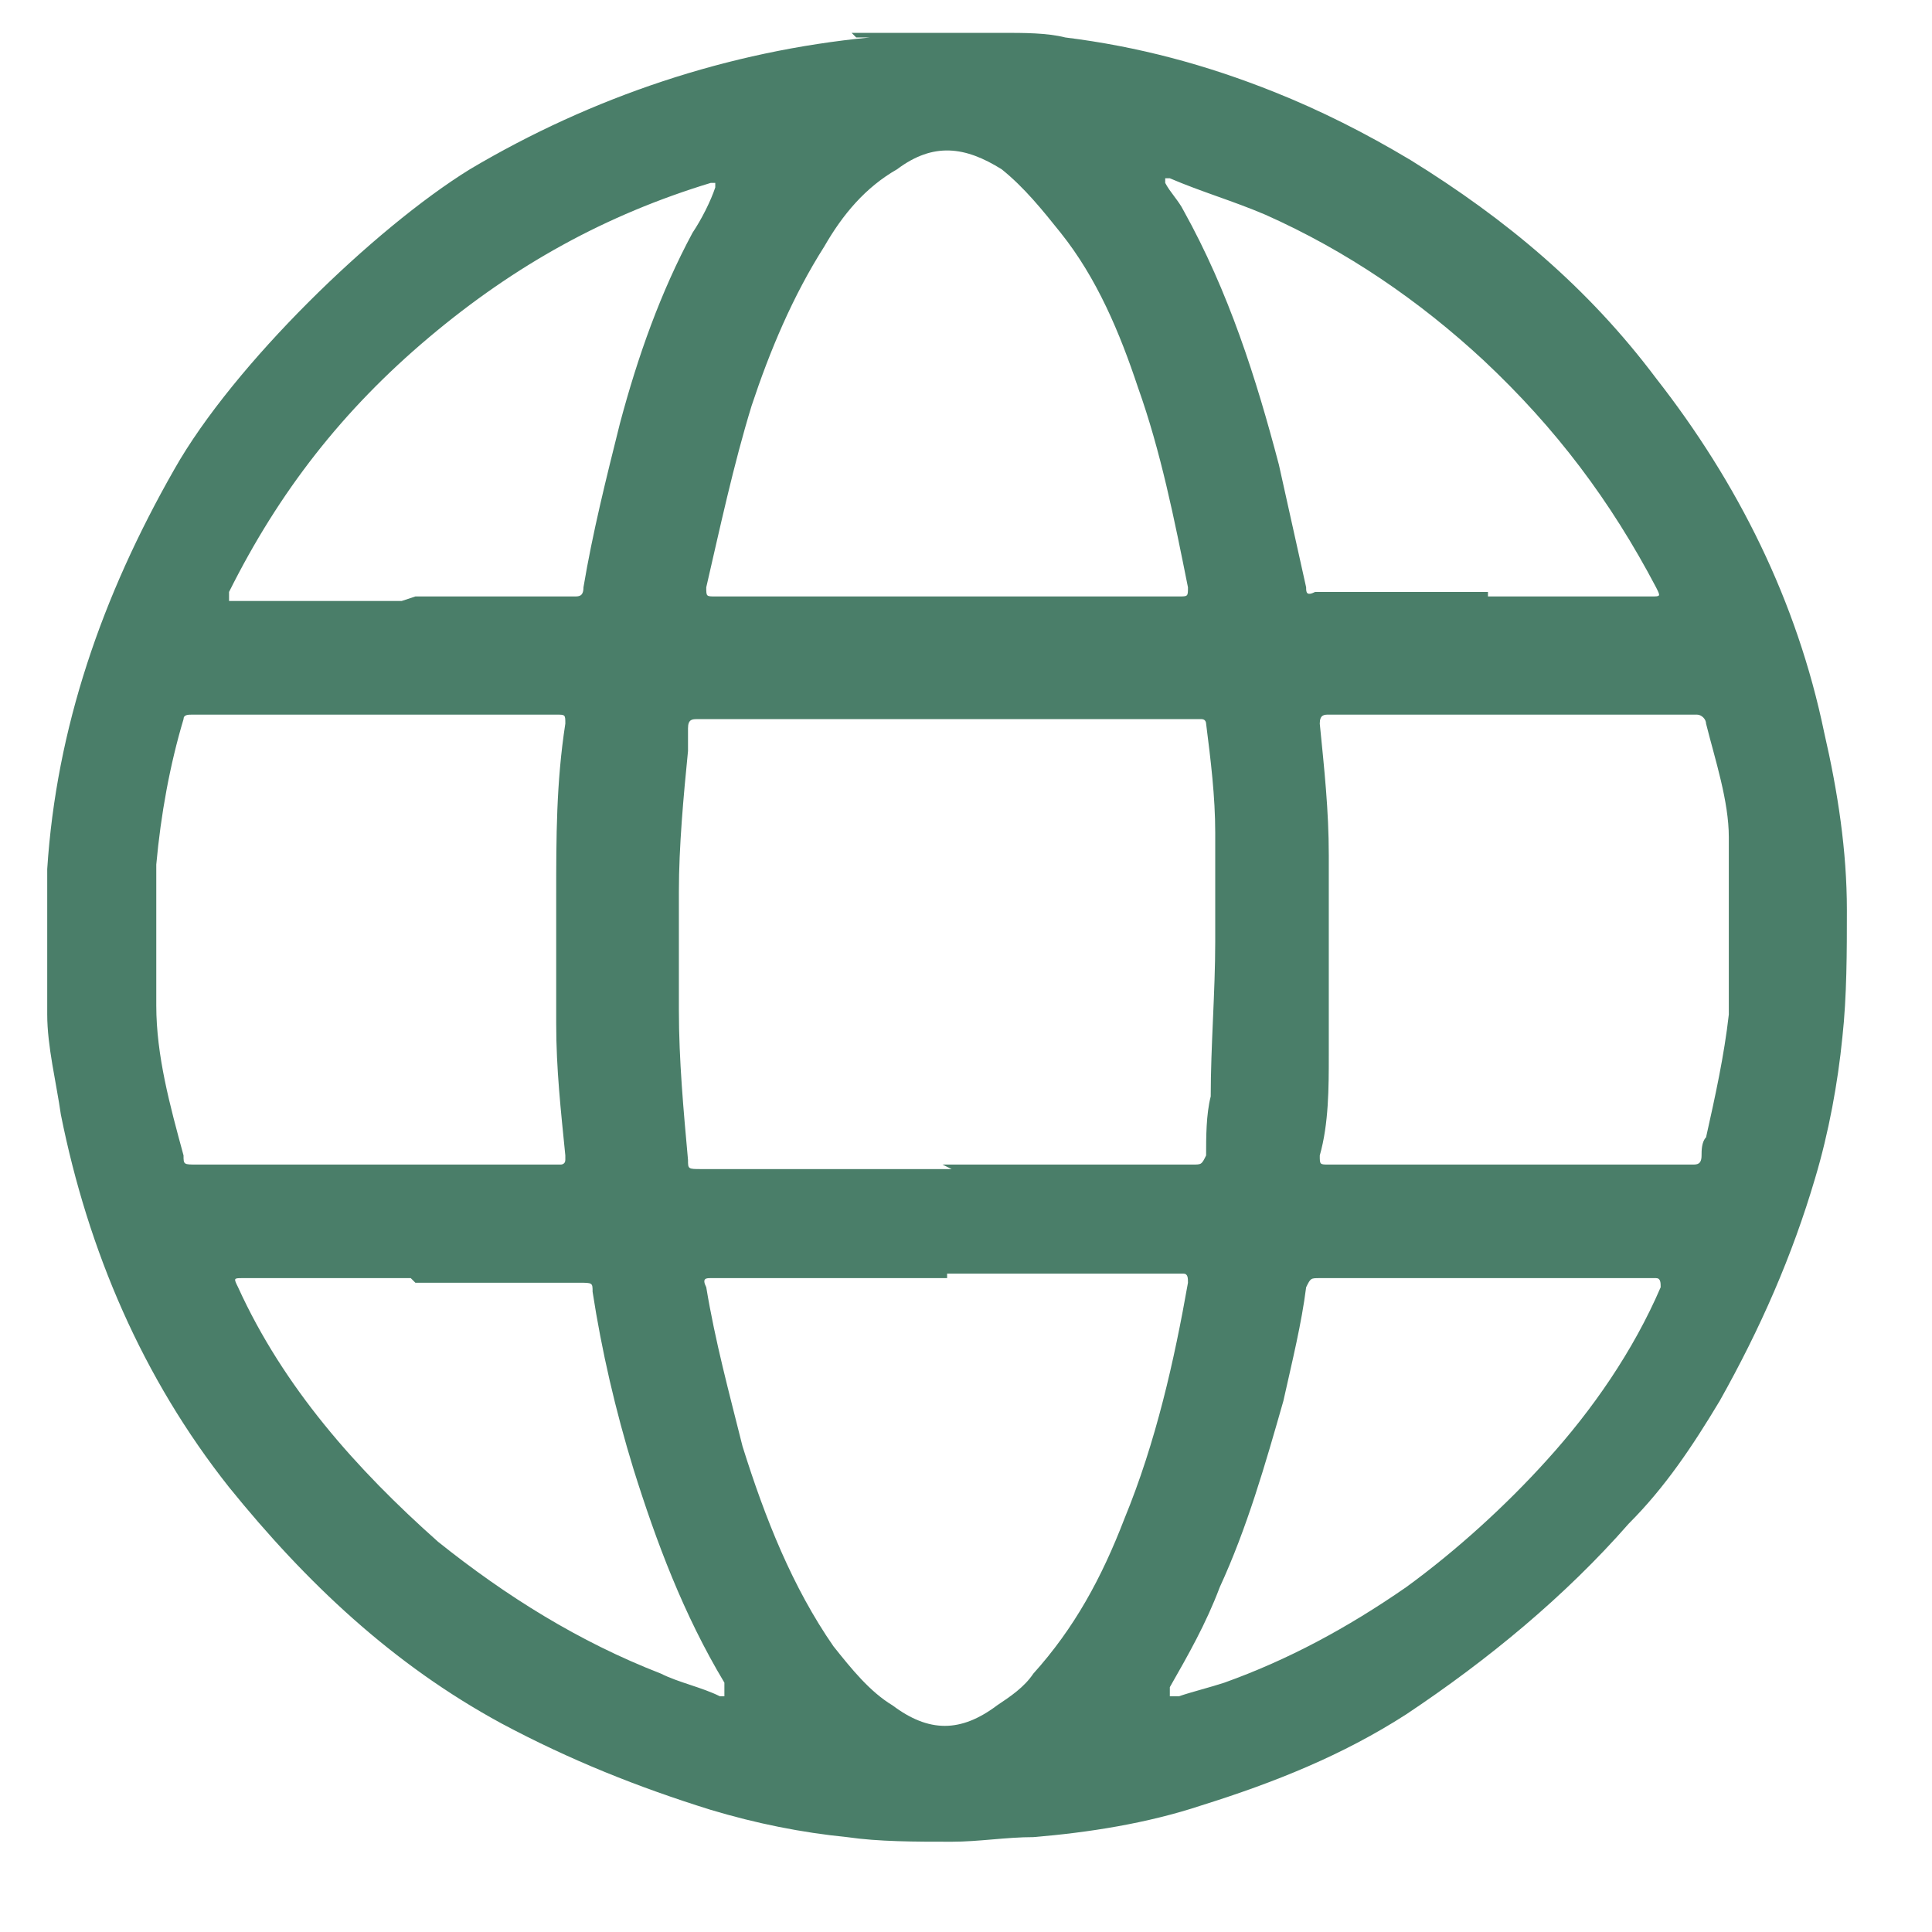 <?xml version="1.0" encoding="UTF-8"?> <svg xmlns="http://www.w3.org/2000/svg" width="18" height="18" viewBox="0 0 18 18" fill="none"><path d="M7.934 0.306H9.586C9.586 0.306 9.374 0.306 9.247 0.306C9.247 0.306 9.289 0.306 9.332 0.306C9.543 0.306 9.755 0.306 9.925 0.349C10.602 0.433 11.237 0.603 11.872 0.857C12.296 1.026 12.719 1.238 13.143 1.492C14.032 2.042 14.794 2.678 15.429 3.524C16.191 4.498 16.742 5.599 16.996 6.827C17.123 7.378 17.207 7.928 17.207 8.479C17.207 8.86 17.207 9.283 17.165 9.664C17.123 10.088 17.038 10.553 16.911 10.977C16.699 11.697 16.403 12.374 16.022 13.052C15.768 13.475 15.514 13.856 15.175 14.195C14.582 14.872 13.863 15.465 13.1 15.973C12.508 16.354 11.872 16.608 11.195 16.82C10.687 16.989 10.136 17.074 9.628 17.116C9.374 17.116 9.12 17.159 8.866 17.159C8.527 17.159 8.189 17.159 7.892 17.116C7.469 17.074 7.045 16.989 6.622 16.862C5.944 16.651 5.309 16.397 4.674 16.058C3.658 15.507 2.853 14.745 2.134 13.856C1.329 12.84 0.821 11.654 0.567 10.384C0.525 10.088 0.44 9.749 0.44 9.452C0.44 9.41 0.44 9.368 0.44 9.325C0.44 9.325 0.44 9.325 0.44 9.368C0.44 9.452 0.44 9.579 0.44 9.664V7.886C0.44 7.886 0.44 8.055 0.44 8.097C0.525 6.785 0.948 5.557 1.625 4.371C2.176 3.397 3.488 2.127 4.378 1.577C5.521 0.899 6.791 0.476 8.104 0.349C8.104 0.349 8.019 0.349 7.977 0.349L7.934 0.306ZM8.781 10.85C9.543 10.85 10.348 10.85 11.11 10.85C11.195 10.85 11.195 10.85 11.237 10.765C11.237 10.596 11.237 10.384 11.28 10.215C11.28 9.749 11.322 9.241 11.322 8.775C11.322 8.436 11.322 8.097 11.322 7.759C11.322 7.42 11.28 7.081 11.237 6.742C11.237 6.742 11.237 6.7 11.195 6.7C11.152 6.7 11.068 6.7 11.025 6.7C10.687 6.7 10.348 6.7 10.052 6.7C9.162 6.7 8.273 6.7 7.384 6.7C7.088 6.7 6.791 6.7 6.495 6.7C6.452 6.7 6.41 6.7 6.41 6.785C6.41 6.87 6.41 6.912 6.41 6.997C6.368 7.42 6.325 7.886 6.325 8.309C6.325 8.69 6.325 9.029 6.325 9.41C6.325 9.876 6.368 10.342 6.41 10.807C6.41 10.892 6.41 10.892 6.537 10.892C7.299 10.892 8.104 10.892 8.866 10.892L8.781 10.85ZM3.488 6.658C2.938 6.658 2.345 6.658 1.795 6.658C1.752 6.658 1.71 6.658 1.71 6.7C1.583 7.124 1.498 7.589 1.456 8.055C1.456 8.479 1.456 8.944 1.456 9.368C1.456 9.834 1.583 10.299 1.71 10.765C1.71 10.85 1.71 10.85 1.837 10.85C2.938 10.85 4.039 10.85 5.14 10.85C5.14 10.85 5.182 10.85 5.225 10.85C5.225 10.85 5.267 10.85 5.267 10.807C5.267 10.807 5.267 10.807 5.267 10.765C5.225 10.342 5.182 9.961 5.182 9.537C5.182 9.156 5.182 8.775 5.182 8.352C5.182 7.801 5.182 7.293 5.267 6.742C5.267 6.658 5.267 6.658 5.182 6.658C4.632 6.658 4.039 6.658 3.488 6.658ZM14.074 10.85C14.328 10.85 14.582 10.85 14.836 10.85C15.133 10.85 15.472 10.85 15.768 10.85C15.81 10.85 15.853 10.85 15.853 10.765C15.853 10.723 15.853 10.638 15.895 10.596C15.98 10.215 16.064 9.834 16.107 9.452C16.107 9.071 16.107 8.69 16.107 8.352C16.107 8.182 16.107 8.013 16.107 7.801C16.107 7.462 15.98 7.081 15.895 6.742C15.895 6.7 15.853 6.658 15.81 6.658C15.344 6.658 14.879 6.658 14.413 6.658C13.735 6.658 13.058 6.658 12.38 6.658C12.338 6.658 12.296 6.658 12.296 6.742C12.338 7.166 12.38 7.547 12.38 7.97C12.38 8.309 12.38 8.69 12.38 9.029C12.38 9.283 12.38 9.579 12.38 9.834C12.38 10.13 12.38 10.469 12.296 10.765C12.296 10.85 12.296 10.85 12.38 10.85C12.931 10.85 13.524 10.85 14.074 10.85ZM8.824 11.908C8.231 11.908 7.596 11.908 7.003 11.908C6.876 11.908 6.749 11.908 6.622 11.908C6.58 11.908 6.537 11.908 6.58 11.993C6.664 12.501 6.791 12.967 6.918 13.475C7.13 14.152 7.384 14.788 7.765 15.338C7.934 15.55 8.104 15.761 8.316 15.889C8.654 16.143 8.951 16.143 9.289 15.889C9.416 15.804 9.543 15.719 9.628 15.592C10.009 15.169 10.263 14.703 10.475 14.152C10.771 13.433 10.941 12.671 11.068 11.951C11.068 11.908 11.068 11.866 11.025 11.866C10.899 11.866 10.771 11.866 10.644 11.866C10.052 11.866 9.416 11.866 8.824 11.866V11.908ZM8.824 5.557C9.416 5.557 10.052 5.557 10.644 5.557C10.771 5.557 10.899 5.557 10.983 5.557C11.068 5.557 11.068 5.557 11.068 5.472C10.941 4.837 10.814 4.202 10.602 3.609C10.433 3.101 10.221 2.593 9.882 2.169C9.713 1.958 9.543 1.746 9.332 1.577C8.993 1.365 8.697 1.323 8.358 1.577C8.062 1.746 7.85 2 7.68 2.296C7.384 2.762 7.172 3.27 7.003 3.779C6.834 4.329 6.707 4.922 6.58 5.472C6.58 5.557 6.58 5.557 6.664 5.557C6.791 5.557 6.918 5.557 7.045 5.557C7.638 5.557 8.231 5.557 8.824 5.557ZM13.863 5.557C14.074 5.557 14.286 5.557 14.498 5.557C14.794 5.557 15.09 5.557 15.387 5.557C15.472 5.557 15.472 5.557 15.429 5.472C15.006 4.668 14.498 3.99 13.82 3.355C13.227 2.805 12.55 2.339 11.788 2C11.491 1.873 11.195 1.788 10.899 1.661H10.856C10.856 1.661 10.856 1.661 10.856 1.704C10.899 1.788 10.983 1.873 11.025 1.958C11.449 2.72 11.703 3.524 11.915 4.329C11.999 4.71 12.084 5.091 12.169 5.472C12.169 5.515 12.169 5.557 12.253 5.515C12.253 5.515 12.338 5.515 12.38 5.515C12.889 5.515 13.354 5.515 13.863 5.515V5.557ZM3.87 5.557C4.378 5.557 4.843 5.557 5.352 5.557C5.394 5.557 5.436 5.557 5.436 5.472C5.521 4.964 5.648 4.456 5.775 3.948C5.944 3.313 6.156 2.72 6.452 2.169C6.537 2.042 6.622 1.873 6.664 1.746C6.664 1.746 6.664 1.746 6.664 1.704C6.664 1.704 6.664 1.704 6.622 1.704C5.648 2 4.801 2.466 3.997 3.143C3.192 3.821 2.599 4.583 2.134 5.515C2.134 5.557 2.134 5.599 2.134 5.599C2.218 5.599 2.345 5.599 2.43 5.599C2.853 5.599 3.319 5.599 3.743 5.599L3.87 5.557ZM13.82 11.908C13.312 11.908 12.804 11.908 12.296 11.908C12.211 11.908 12.211 11.908 12.169 11.993C12.126 12.332 12.042 12.671 11.957 13.052C11.788 13.644 11.618 14.237 11.364 14.788C11.237 15.126 11.068 15.423 10.899 15.719C10.899 15.719 10.899 15.761 10.899 15.804C10.899 15.804 10.941 15.804 10.983 15.804C11.11 15.761 11.28 15.719 11.407 15.677C11.999 15.465 12.55 15.169 13.1 14.788C13.566 14.449 14.032 14.025 14.413 13.602C14.836 13.136 15.217 12.586 15.472 11.993C15.472 11.951 15.472 11.908 15.429 11.908C14.921 11.908 14.413 11.908 13.863 11.908H13.82ZM3.827 11.908C3.319 11.908 2.811 11.908 2.261 11.908C2.176 11.908 2.176 11.908 2.218 11.993C2.642 12.925 3.319 13.687 4.081 14.364C4.716 14.872 5.394 15.296 6.156 15.592C6.325 15.677 6.537 15.719 6.707 15.804C6.707 15.804 6.707 15.804 6.749 15.804C6.749 15.804 6.749 15.804 6.749 15.761C6.749 15.761 6.749 15.719 6.749 15.677C6.368 15.042 6.114 14.364 5.902 13.687C5.733 13.136 5.606 12.586 5.521 12.035C5.521 11.951 5.521 11.951 5.394 11.951C4.886 11.951 4.378 11.951 3.87 11.951L3.827 11.908Z" fill="#4A7E69"></path></svg> 